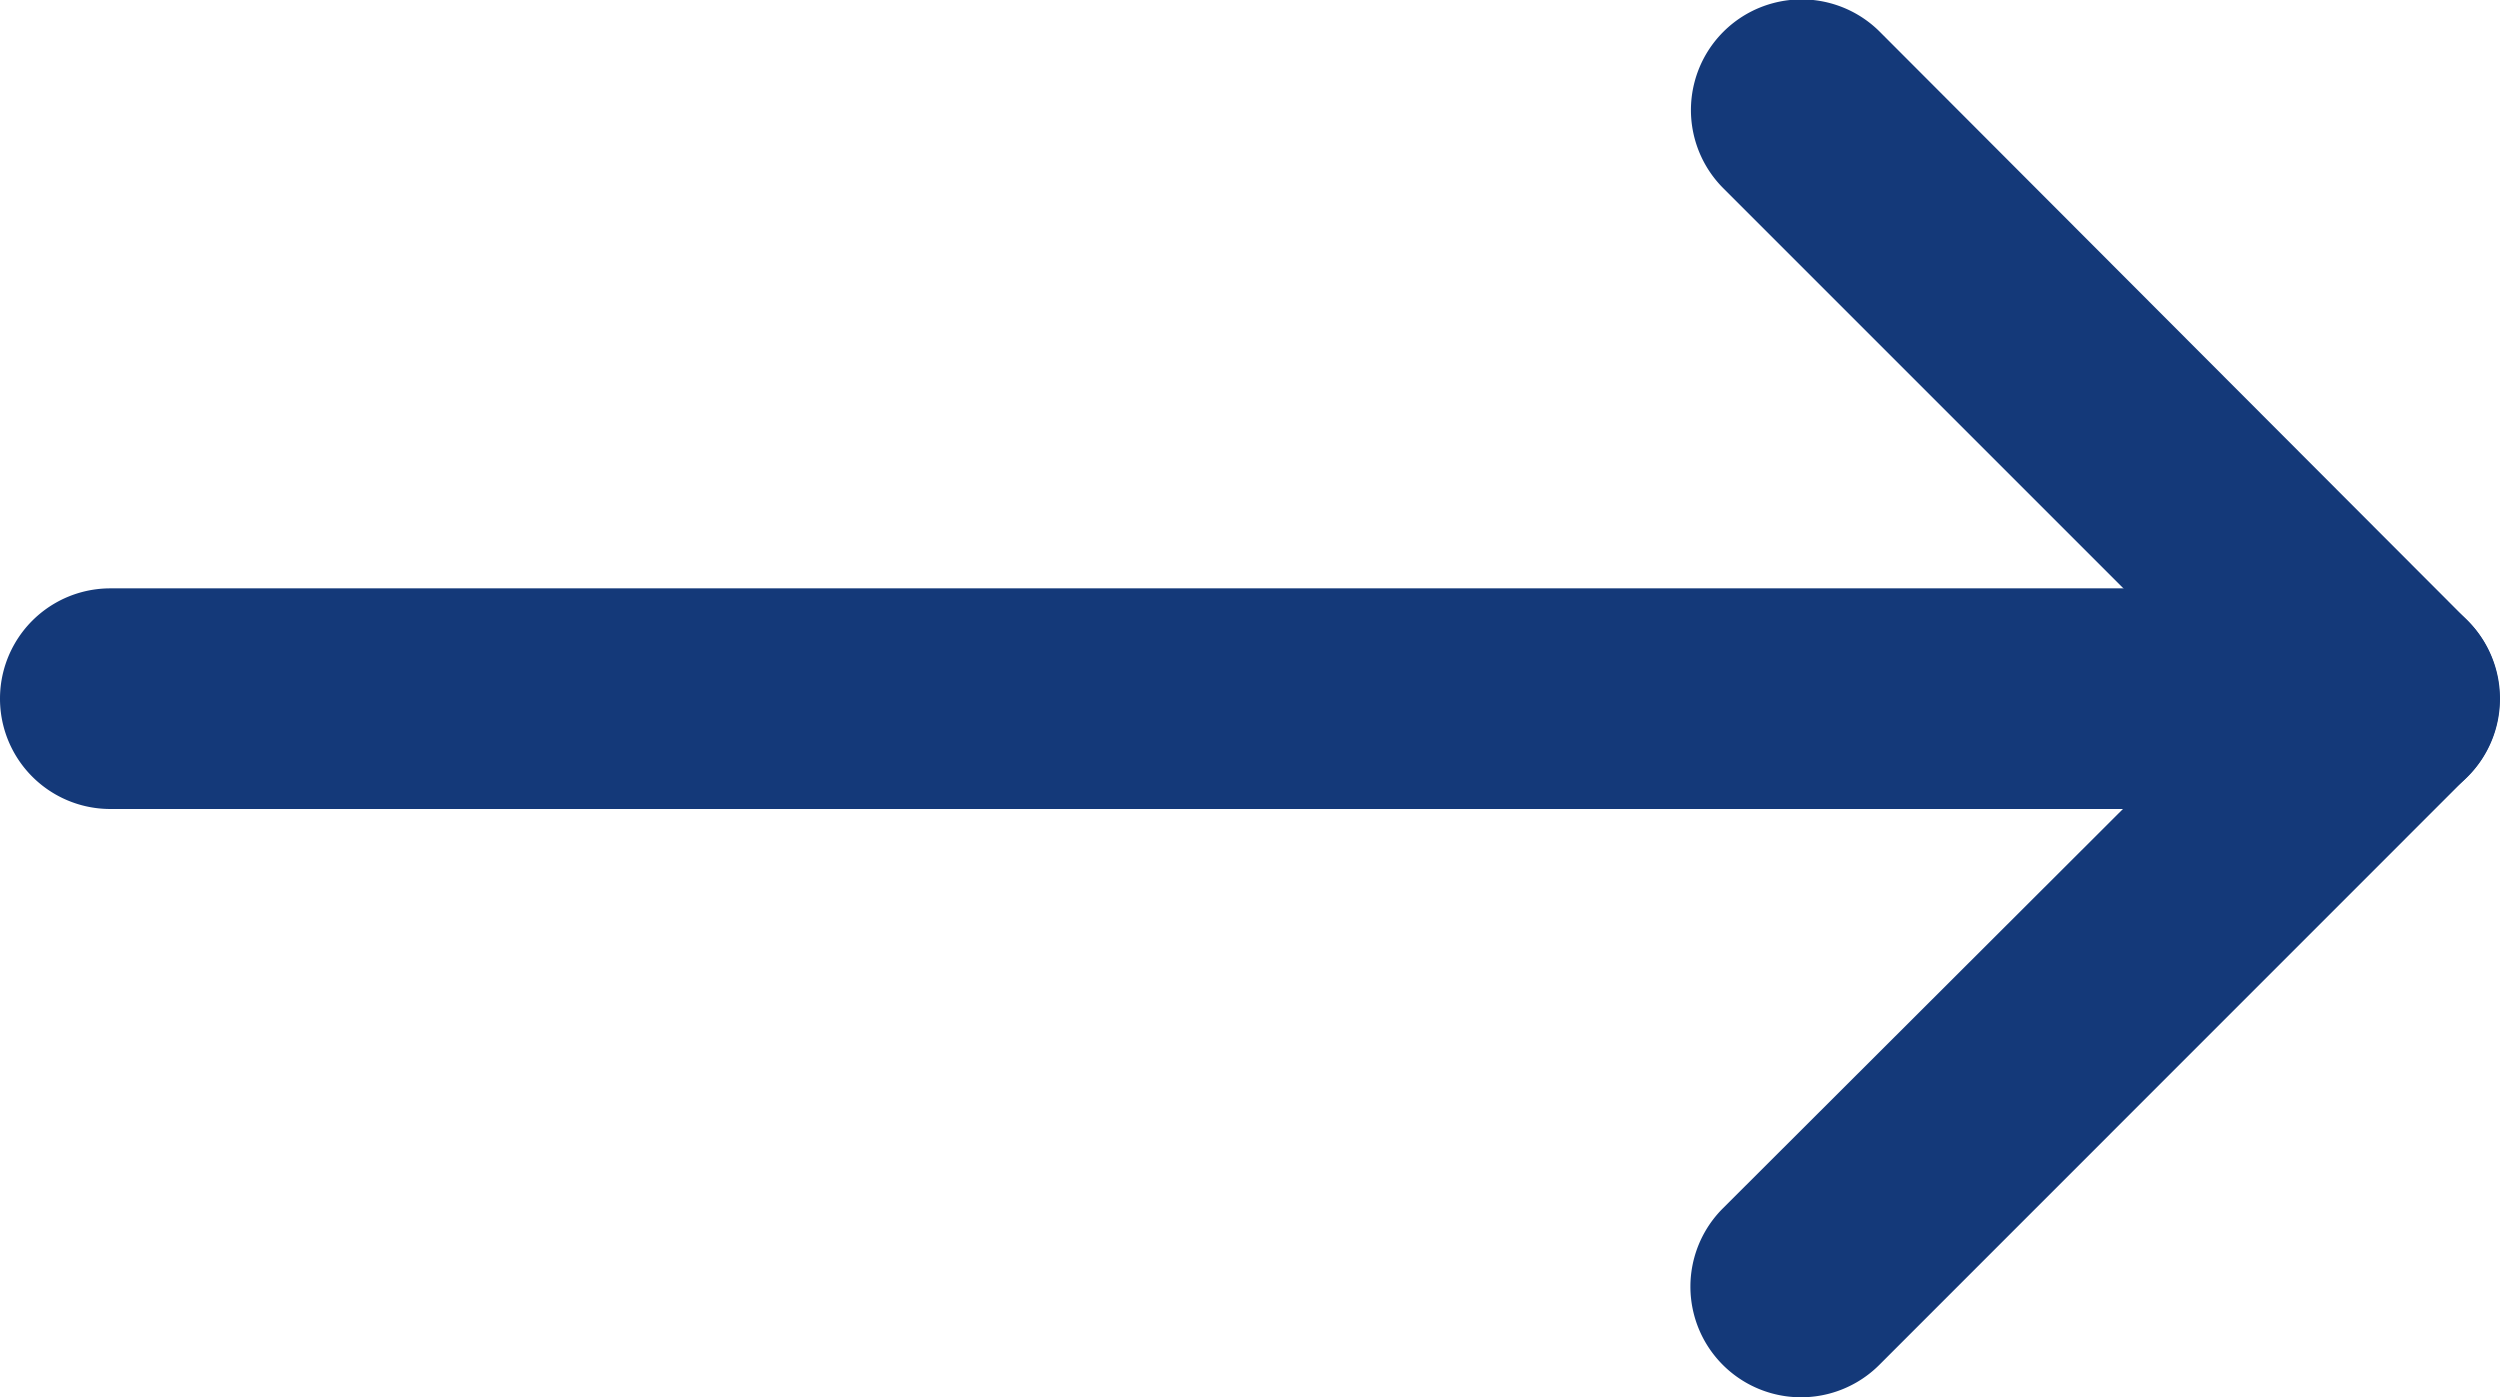  <svg xmlns="http://www.w3.org/2000/svg" width="19.172" height="10.715" viewbox="0 0 19.172 10.715">
    <g id="download" transform="translate(0 10.715) rotate(-90)">
        <path id="Path_1" data-name="Path 1" d="M.846,19.172A.846.846,0,0,1,0,18.326V.846a.846.846,0,1,1,1.692,0v17.48A.846.846,0,0,1,.846,19.172Zm0,0" transform="translate(4.511)" fill="#143979"/>
        <path id="Path_2" data-name="Path 2" d="M5.357,6.2a.839.839,0,0,1-.6-.248L.248,1.444a.846.846,0,0,1,1.2-1.2L5.358,4.161,9.271.248a.846.846,0,0,1,1.2,1.2L5.956,5.955A.848.848,0,0,1,5.357,6.2Zm0,0" transform="translate(0 12.968)" fill="#143979"/>
    </g>
</svg>